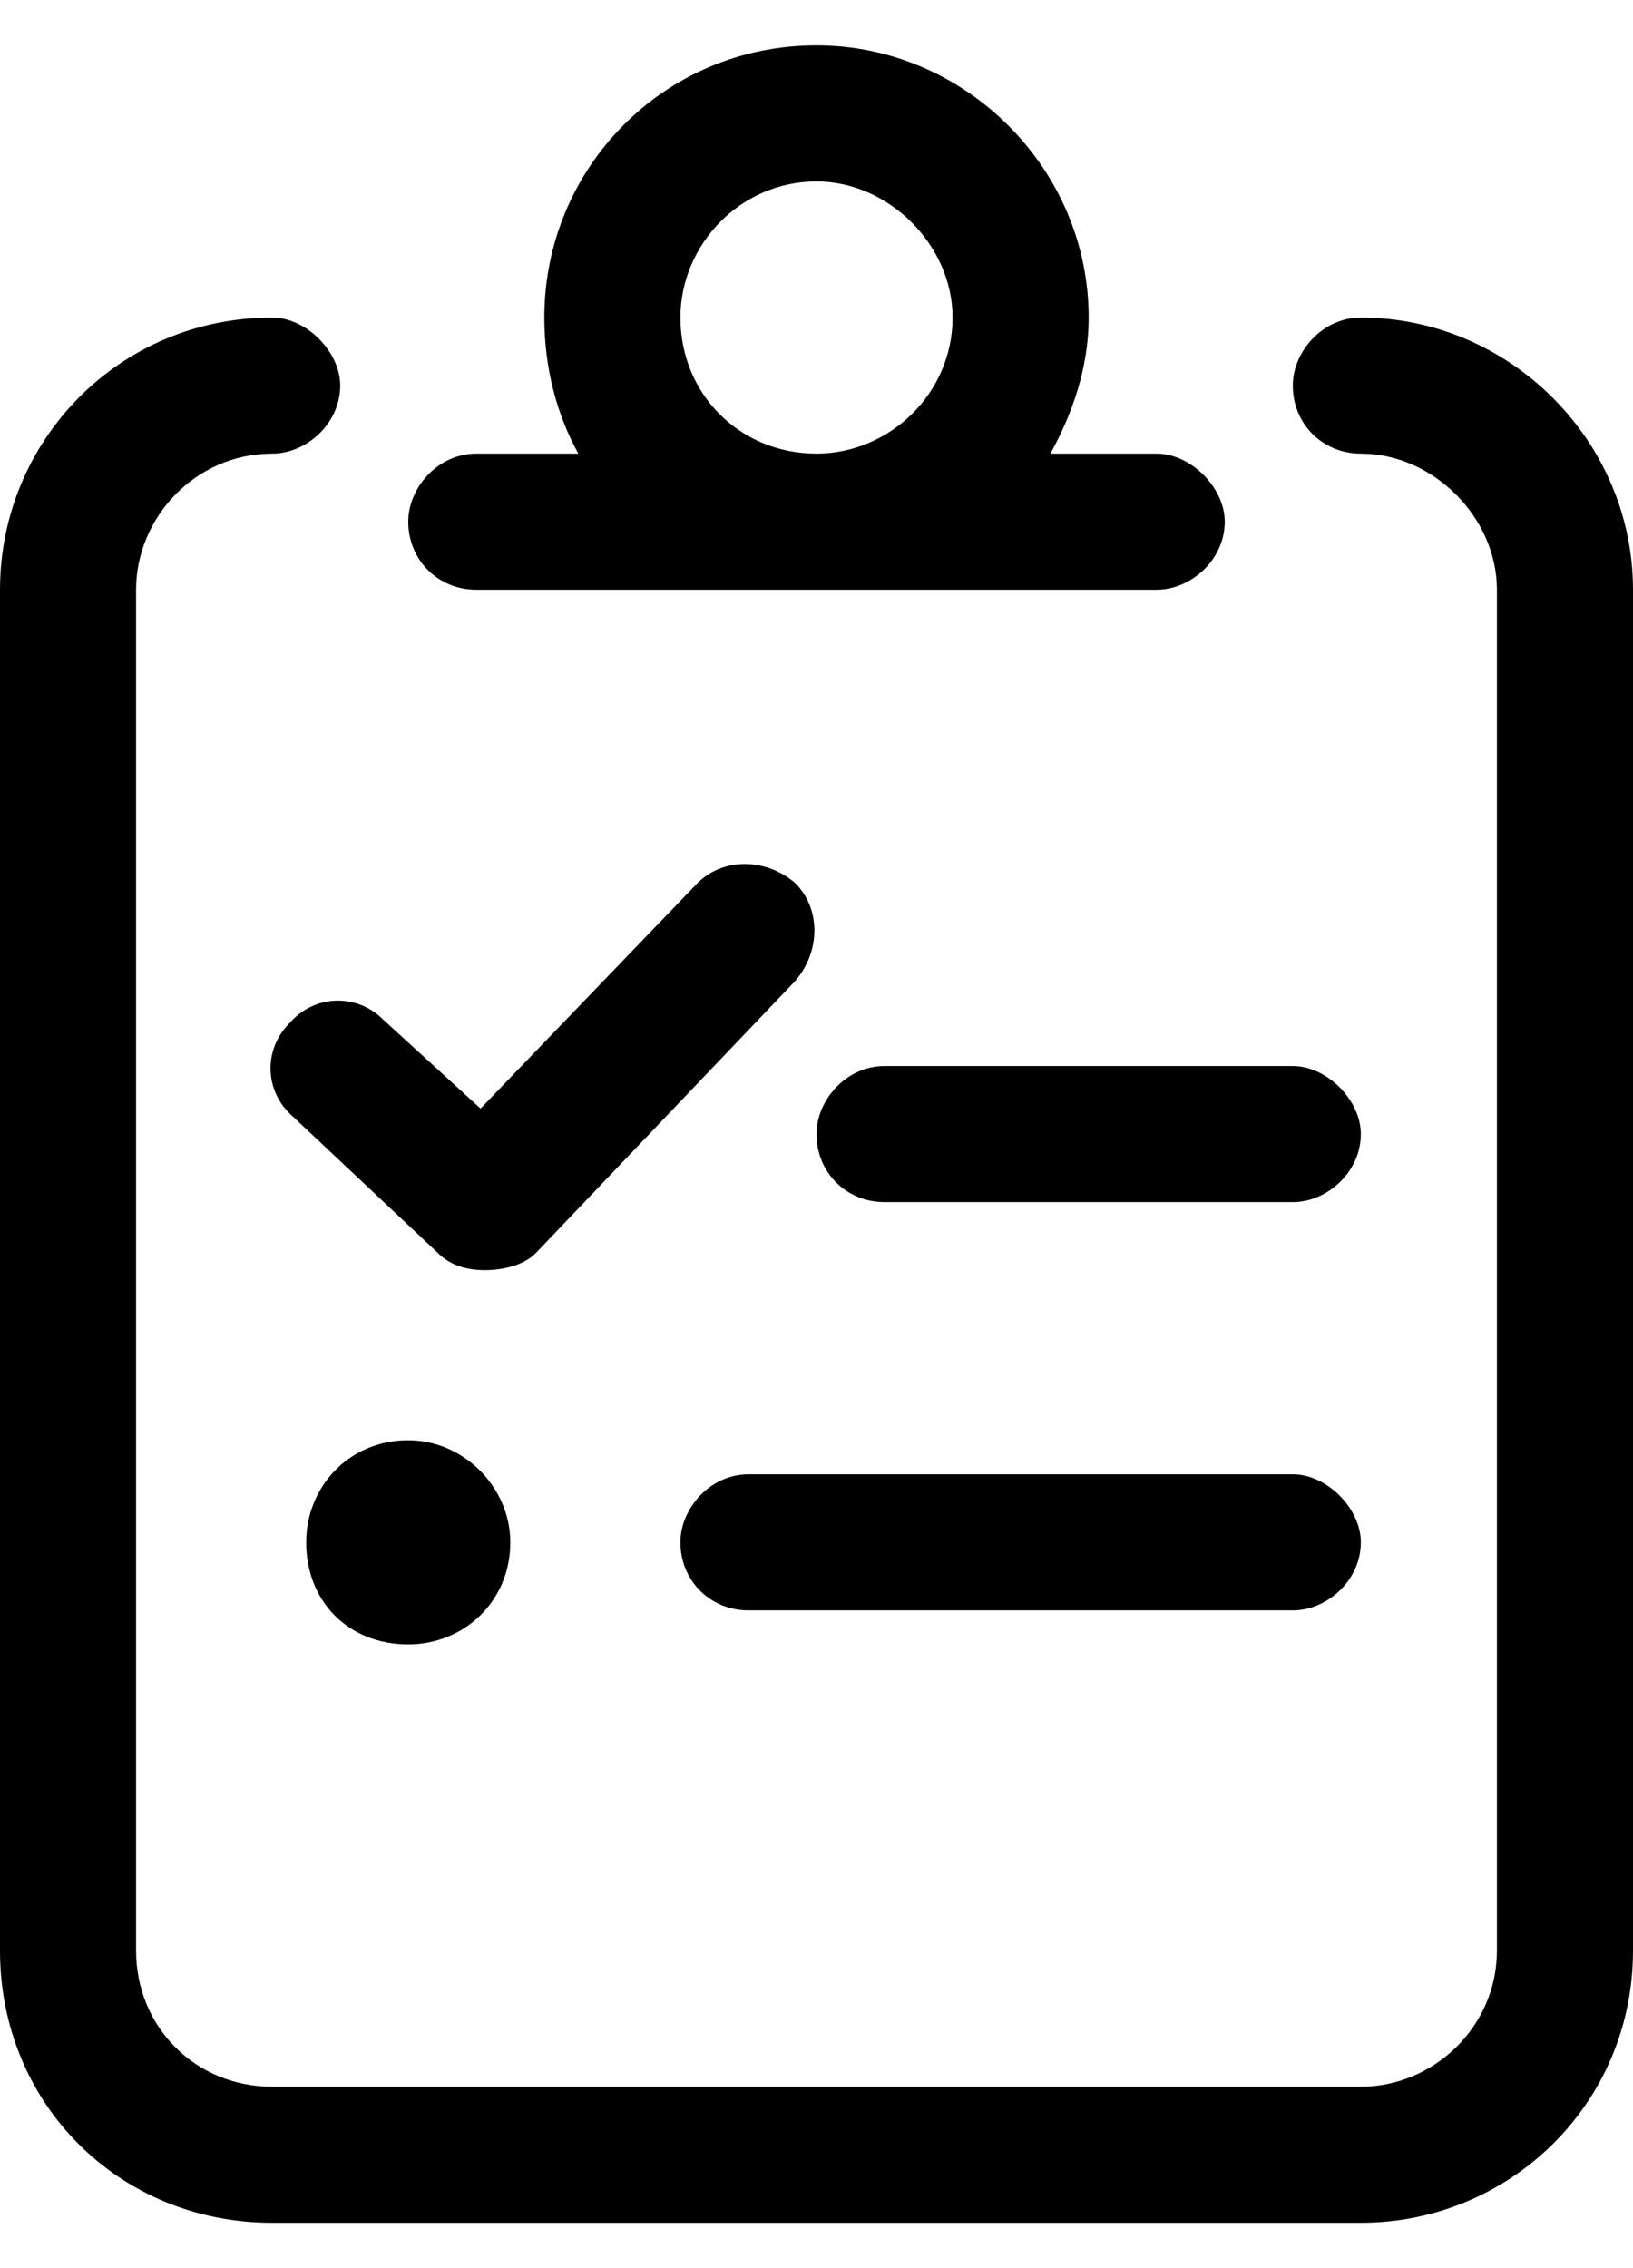 <?xml version="1.0" encoding="UTF-8"?>
<svg xmlns="http://www.w3.org/2000/svg" width="18" height="25" viewBox="0 0 18 25" fill="none">
  <path d="M14.25 16.25C14.625 16.25 15 16.625 15 17C15 17.422 14.625 17.75 14.25 17.75H8.25C7.828 17.75 7.5 17.422 7.5 17C7.5 16.625 7.828 16.25 8.25 16.25H14.25ZM14.25 11.75C14.625 11.75 15 12.125 15 12.5C15 12.922 14.625 13.25 14.25 13.25H9.75C9.328 13.25 9 12.922 9 12.5C9 12.125 9.328 11.75 9.75 11.75H14.25ZM4.5 15.875C5.109 15.875 5.625 16.391 5.625 17C5.625 17.656 5.109 18.125 4.5 18.125C3.844 18.125 3.375 17.656 3.375 17C3.375 16.391 3.844 15.875 4.5 15.875ZM15 3.5C16.641 3.5 18 4.859 18 6.5V21.5C18 23.188 16.641 24.5 15 24.5H3C1.312 24.5 0 23.188 0 21.5V6.5C0 4.859 1.312 3.5 3 3.5C3.375 3.5 3.75 3.875 3.75 4.25C3.75 4.672 3.375 5 3 5C2.156 5 1.5 5.703 1.5 6.5V21.5C1.5 22.344 2.156 23 3 23H15C15.797 23 16.5 22.344 16.5 21.5V6.5C16.5 5.703 15.797 5 15 5C14.578 5 14.25 4.672 14.25 4.25C14.25 3.875 14.578 3.5 15 3.5ZM5.25 6.5C4.828 6.5 4.5 6.172 4.5 5.75C4.5 5.375 4.828 5 5.25 5H6.375C6.141 4.578 6 4.062 6 3.5C6 1.859 7.312 0.5 9 0.5C10.641 0.5 12 1.859 12 3.5C12 4.062 11.812 4.578 11.578 5H12.75C13.125 5 13.5 5.375 13.5 5.75C13.5 6.172 13.125 6.5 12.75 6.5H5.25ZM9 2C8.156 2 7.5 2.703 7.5 3.5C7.5 4.344 8.156 5 9 5C9.797 5 10.5 4.344 10.5 3.5C10.5 2.703 9.797 2 9 2ZM3.188 11.281C3.469 10.953 3.938 10.953 4.219 11.234L5.297 12.219L7.688 9.734C7.969 9.453 8.438 9.453 8.766 9.734C9.047 10.016 9.047 10.484 8.766 10.812L5.906 13.812C5.766 13.953 5.531 14 5.344 14C5.156 14 4.969 13.953 4.828 13.812L3.234 12.312C2.906 12.031 2.906 11.562 3.188 11.281Z" fill="currentColor"></path>
</svg>
